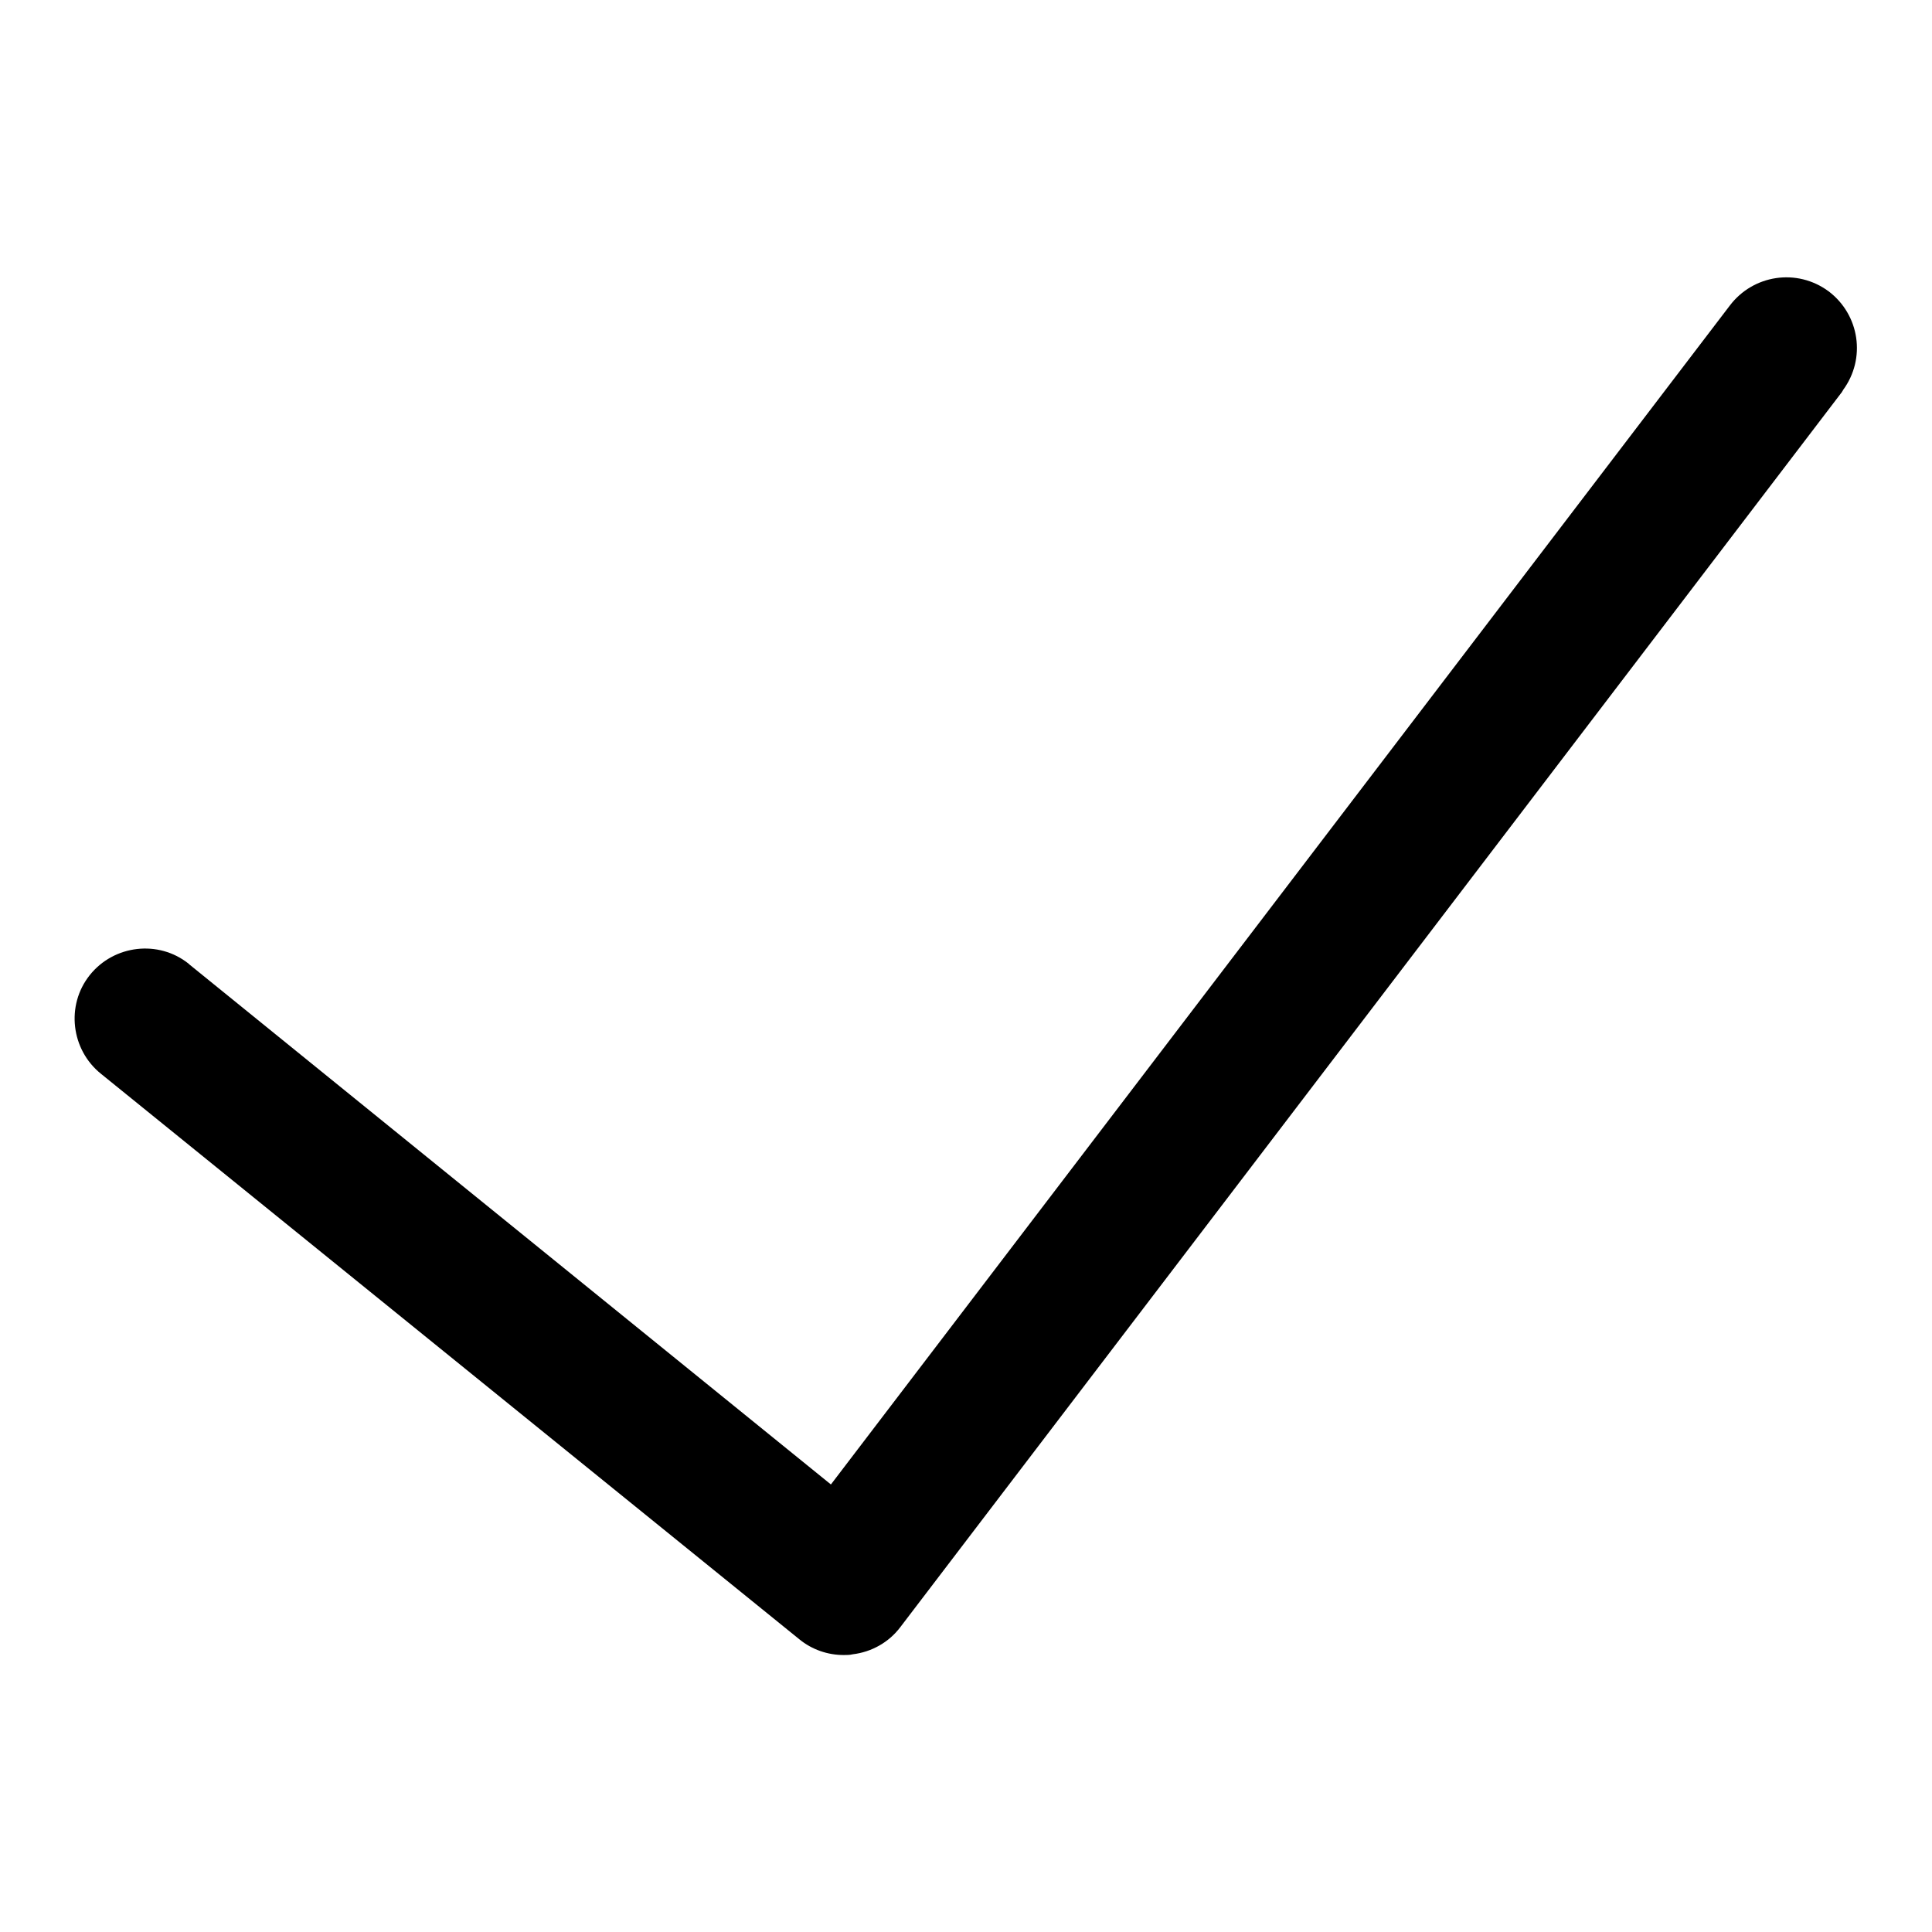 <?xml version="1.0" encoding="utf-8"?>
<!-- Svg Vector Icons : http://www.onlinewebfonts.com/icon -->
<!DOCTYPE svg PUBLIC "-//W3C//DTD SVG 1.1//EN" "http://www.w3.org/Graphics/SVG/1.1/DTD/svg11.dtd">
<svg version="1.1" xmlns="http://www.w3.org/2000/svg" xmlns:xlink="http://www.w3.org/1999/xlink" x="0px" y="0px" viewBox="0 0 256 256" enable-background="new 0 0 256 256" xml:space="preserve">
<g> <path fill="#000000" d="M111.8,219.3c-2.1,0-4.2-0.7-5.9-2.1l-92.5-74.9c-4-3.2-4.7-9.1-1.5-13.1c3.2-4,9.1-4.7,13.1-1.5 c0,0,0.1,0.1,0.1,0.1l85,68.9L229.2,40.5c3.1-4.1,8.9-5,13.1-1.9c4.1,3.1,5,8.9,1.9,13.1c0,0.1-0.1,0.1-0.1,0.2L119.3,215.6 c-1.5,2-3.8,3.3-6.3,3.6C112.6,219.3,112.2,219.3,111.8,219.3z"/></g>
</svg>